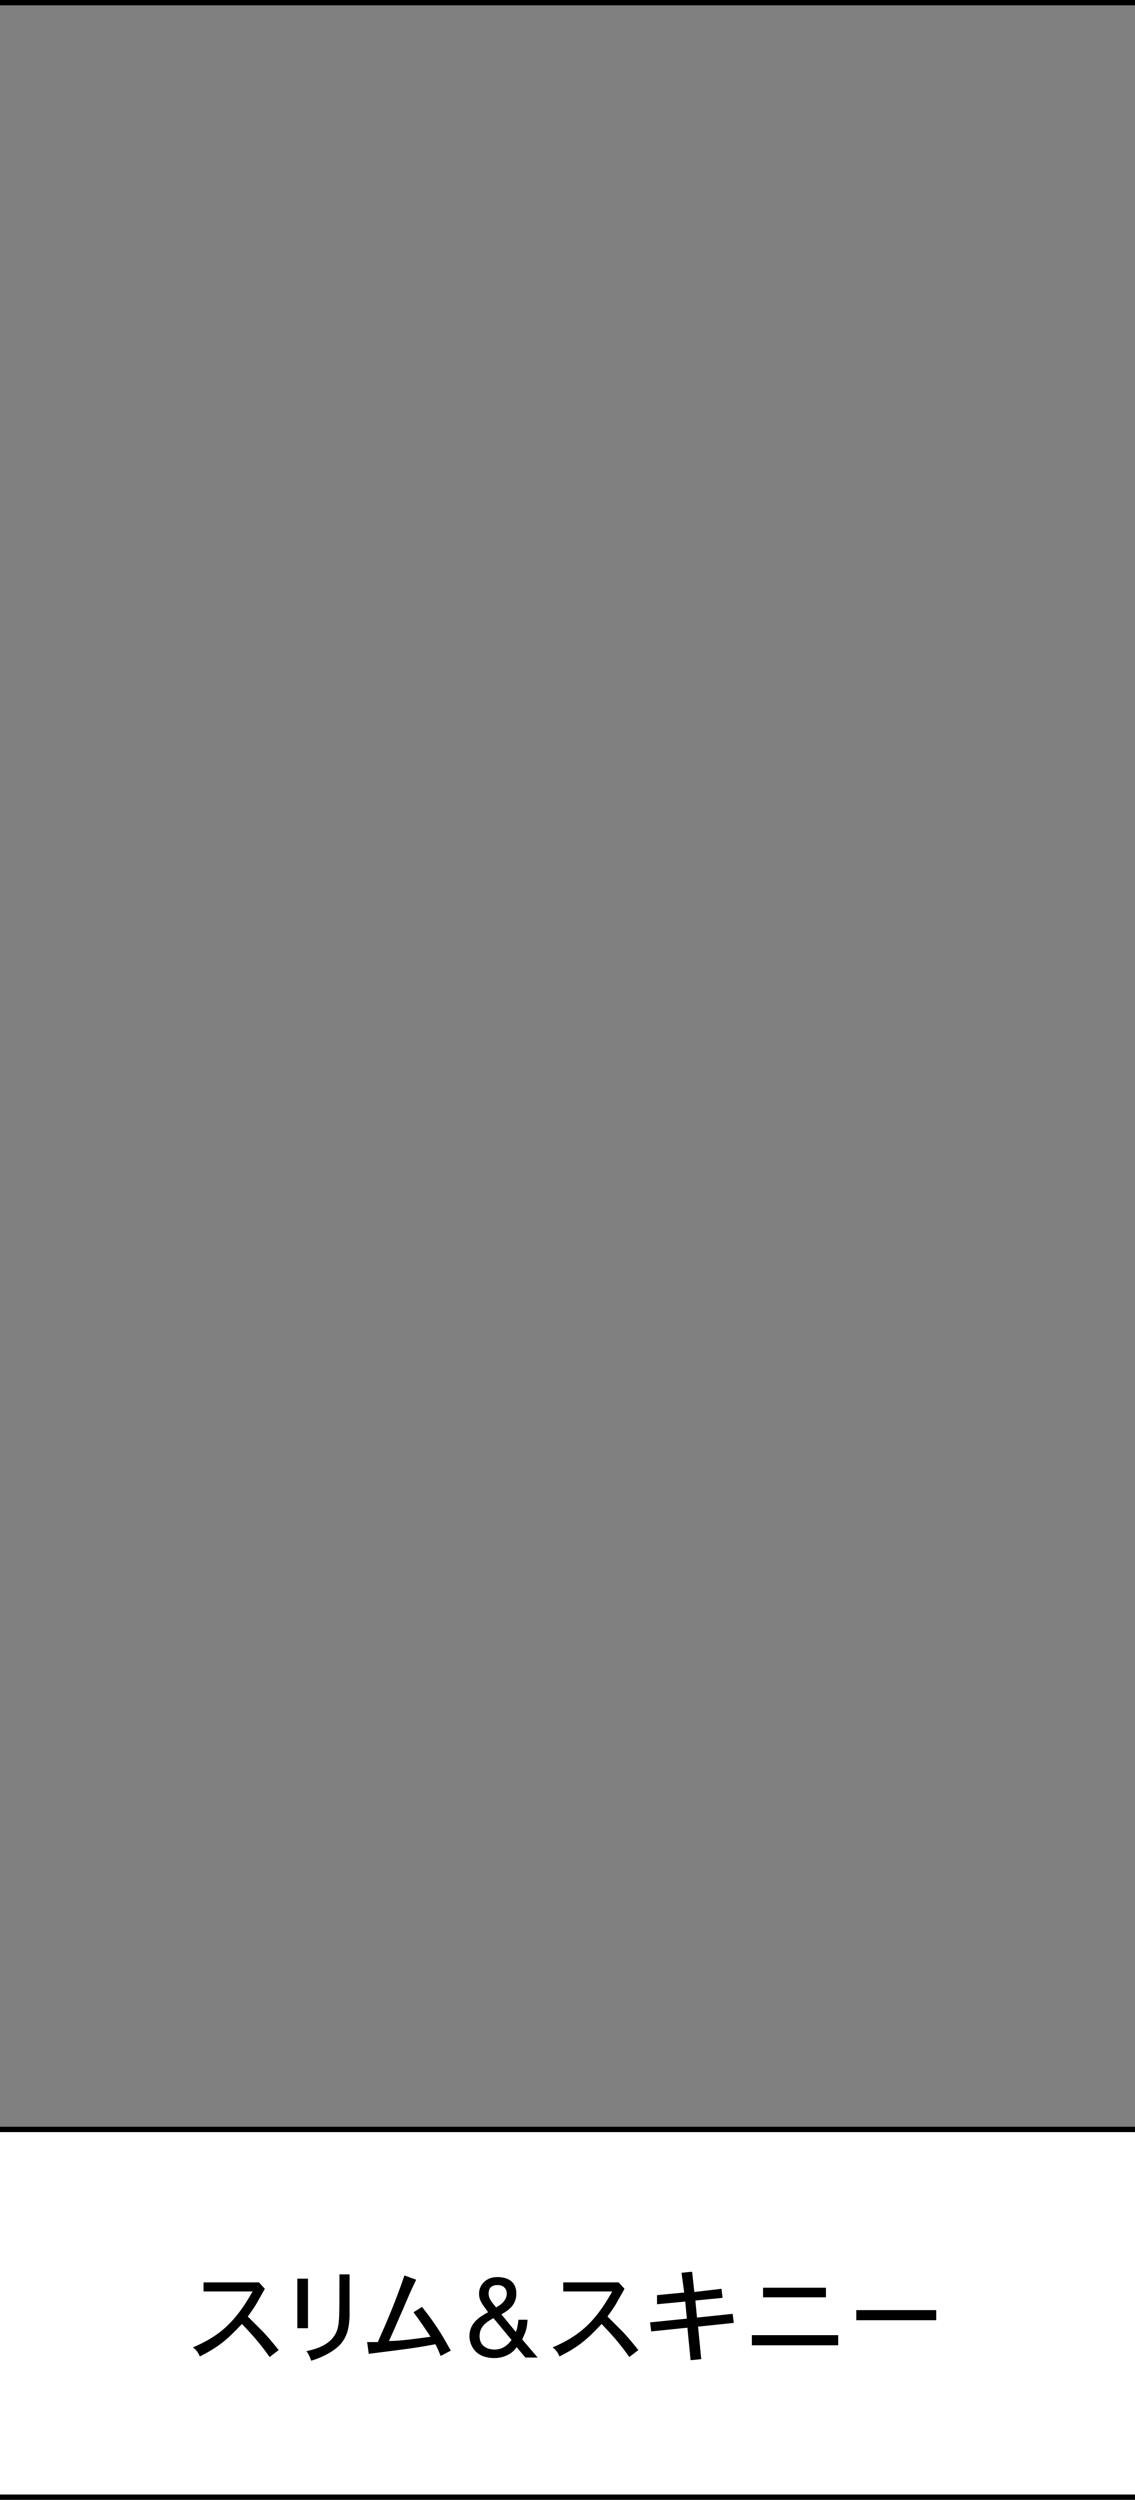 <?xml version="1.0" encoding="UTF-8"?>
<svg id="_レイヤー_1" data-name="レイヤー 1" xmlns="http://www.w3.org/2000/svg" width="213" height="469" version="1.1" viewBox="0 0 213 469">
  <rect x="0" y="0" width="213" height="469" fill="#808080" stroke="none"/>
  <defs>
    <style>
      .cls-1 {
        fill: none;
      }

      .cls-1, .cls-2, .cls-3 {
        stroke-width: 0px;
      }

      .cls-2 {
        fill: #000;
      }

      .cls-3 {
        fill: #fff;
      }
    </style>
  </defs>
  <rect class="cls-1" width="213" height="469"/>
  <rect class="cls-2" width="213" height="1"/>
  <rect class="cls-3" y="400" width="213" height="69"/>
  <rect class="cls-2" y="399" width="213" height="1"/>
  <rect class="cls-2" y="468" width="213" height="1"/>
  <g>
    <path class="cls-2" d="M48.5,428.1l1.2,1.3c-.2.4-1.2,2.1-1.4,2.5-.5.9-1,1.6-1.8,2.7.5.5,2.6,2.6,3,3,1,1.1,1.6,1.8,2.8,3.3l-1.7,1.3c-1.5-2.1-2.7-3.6-5.2-6.2-2.9,3.1-4.4,4.3-7.9,6.1-.3-.7-.7-1.3-1.3-1.7,4.9-2.1,7.9-4.6,11.2-10.5h-9.2v-1.7h10.4Z"/>
    <path class="cls-2" d="M57.8,427.5v9.3h-2v-9.3h2ZM65.6,426.7c0,6.4,0,6.9,0,8-.1,1.7-.3,3.5-1.7,5.1-1.2,1.3-3.2,2.4-5.5,3.1-.2-.6-.5-1.3-.9-1.8,1.8-.4,5.1-1.2,5.9-4.4.3-1.4.3-2.2.3-10h1.9Z"/>
    <path class="cls-2" d="M68.8,439.4h2.1c1.7-3.8,3.4-7.8,5-12.5l2.2.8c-1.2,2.5-1.3,2.8-2.5,5.6-.5,1.1-1.5,3.5-2.6,5.9,1.9,0,4.9-.4,7.8-.8-1.4-2.1-1.8-2.7-3.2-4.6l1.6-1c3.1,3.9,4.2,6.1,5.4,8.2l-1.9,1c-.3-.7-.6-1.5-1-2.2-3.7.7-4.6.8-12.5,1.8l-.3-2.2Z"/>
    <path class="cls-2" d="M97,440.3c-.9,1.4-2.6,2.1-4.2,2.1-4,0-4.7-2.9-4.7-4.1,0-2.3,1.6-3.5,3.5-4.5-.8-1.2-1.7-2-1.7-3.5s1.2-3.1,3.4-3.1,3.6,1,3.6,3.1-1.4,3.1-2.8,3.9l2.7,3.3c.3-.7.4-1.5.5-2.3h1.7c-.1,1.8-.4,2.4-1,3.7l2.9,3.4h-2.3l-1.6-1.9ZM92.6,434.9c-1.4.8-2.6,1.6-2.6,3.4s1.4,2.5,2.8,2.5,2.4-.7,3.2-1.8l-3.4-4.1ZM95.1,430.3c0-.9-.6-1.6-1.7-1.6s-1.7.5-1.7,1.6.8,1.8,1.4,2.6c.9-.5,2-1.3,2-2.6Z"/>
    <path class="cls-2" d="M116,428.1l1.2,1.3c-.2.4-1.2,2.1-1.4,2.5-.5.9-1,1.6-1.8,2.7.5.5,2.6,2.6,3,3,1,1.1,1.6,1.8,2.8,3.3l-1.7,1.3c-1.5-2.1-2.7-3.6-5.2-6.2-2.9,3.1-4.4,4.3-7.9,6.1-.3-.7-.7-1.3-1.3-1.7,4.9-2.1,7.9-4.6,11.2-10.5h-9.2v-1.7h10.4Z"/>
    <path class="cls-2" d="M129.9,426.3l.4,3.7,5.1-.6.2,1.7-5.1.5.3,3.2,6.7-.7.2,1.7-6.7.7.6,6.1-2,.2-.6-6.1-6.8.7-.2-1.7,6.9-.7-.3-3.2-5.3.5v-1.7c-.1,0,5.1-.5,5.1-.5l-.5-3.7,1.9-.2Z"/>
    <path class="cls-2" d="M157.3,438.1v1.9h-16.2v-1.9h16.2ZM155,429.2v1.8h-11.8v-1.8h11.8Z"/>
    <path class="cls-2" d="M175.7,433.4v1.9h-15v-1.9h15Z"/>
  </g>
</svg>